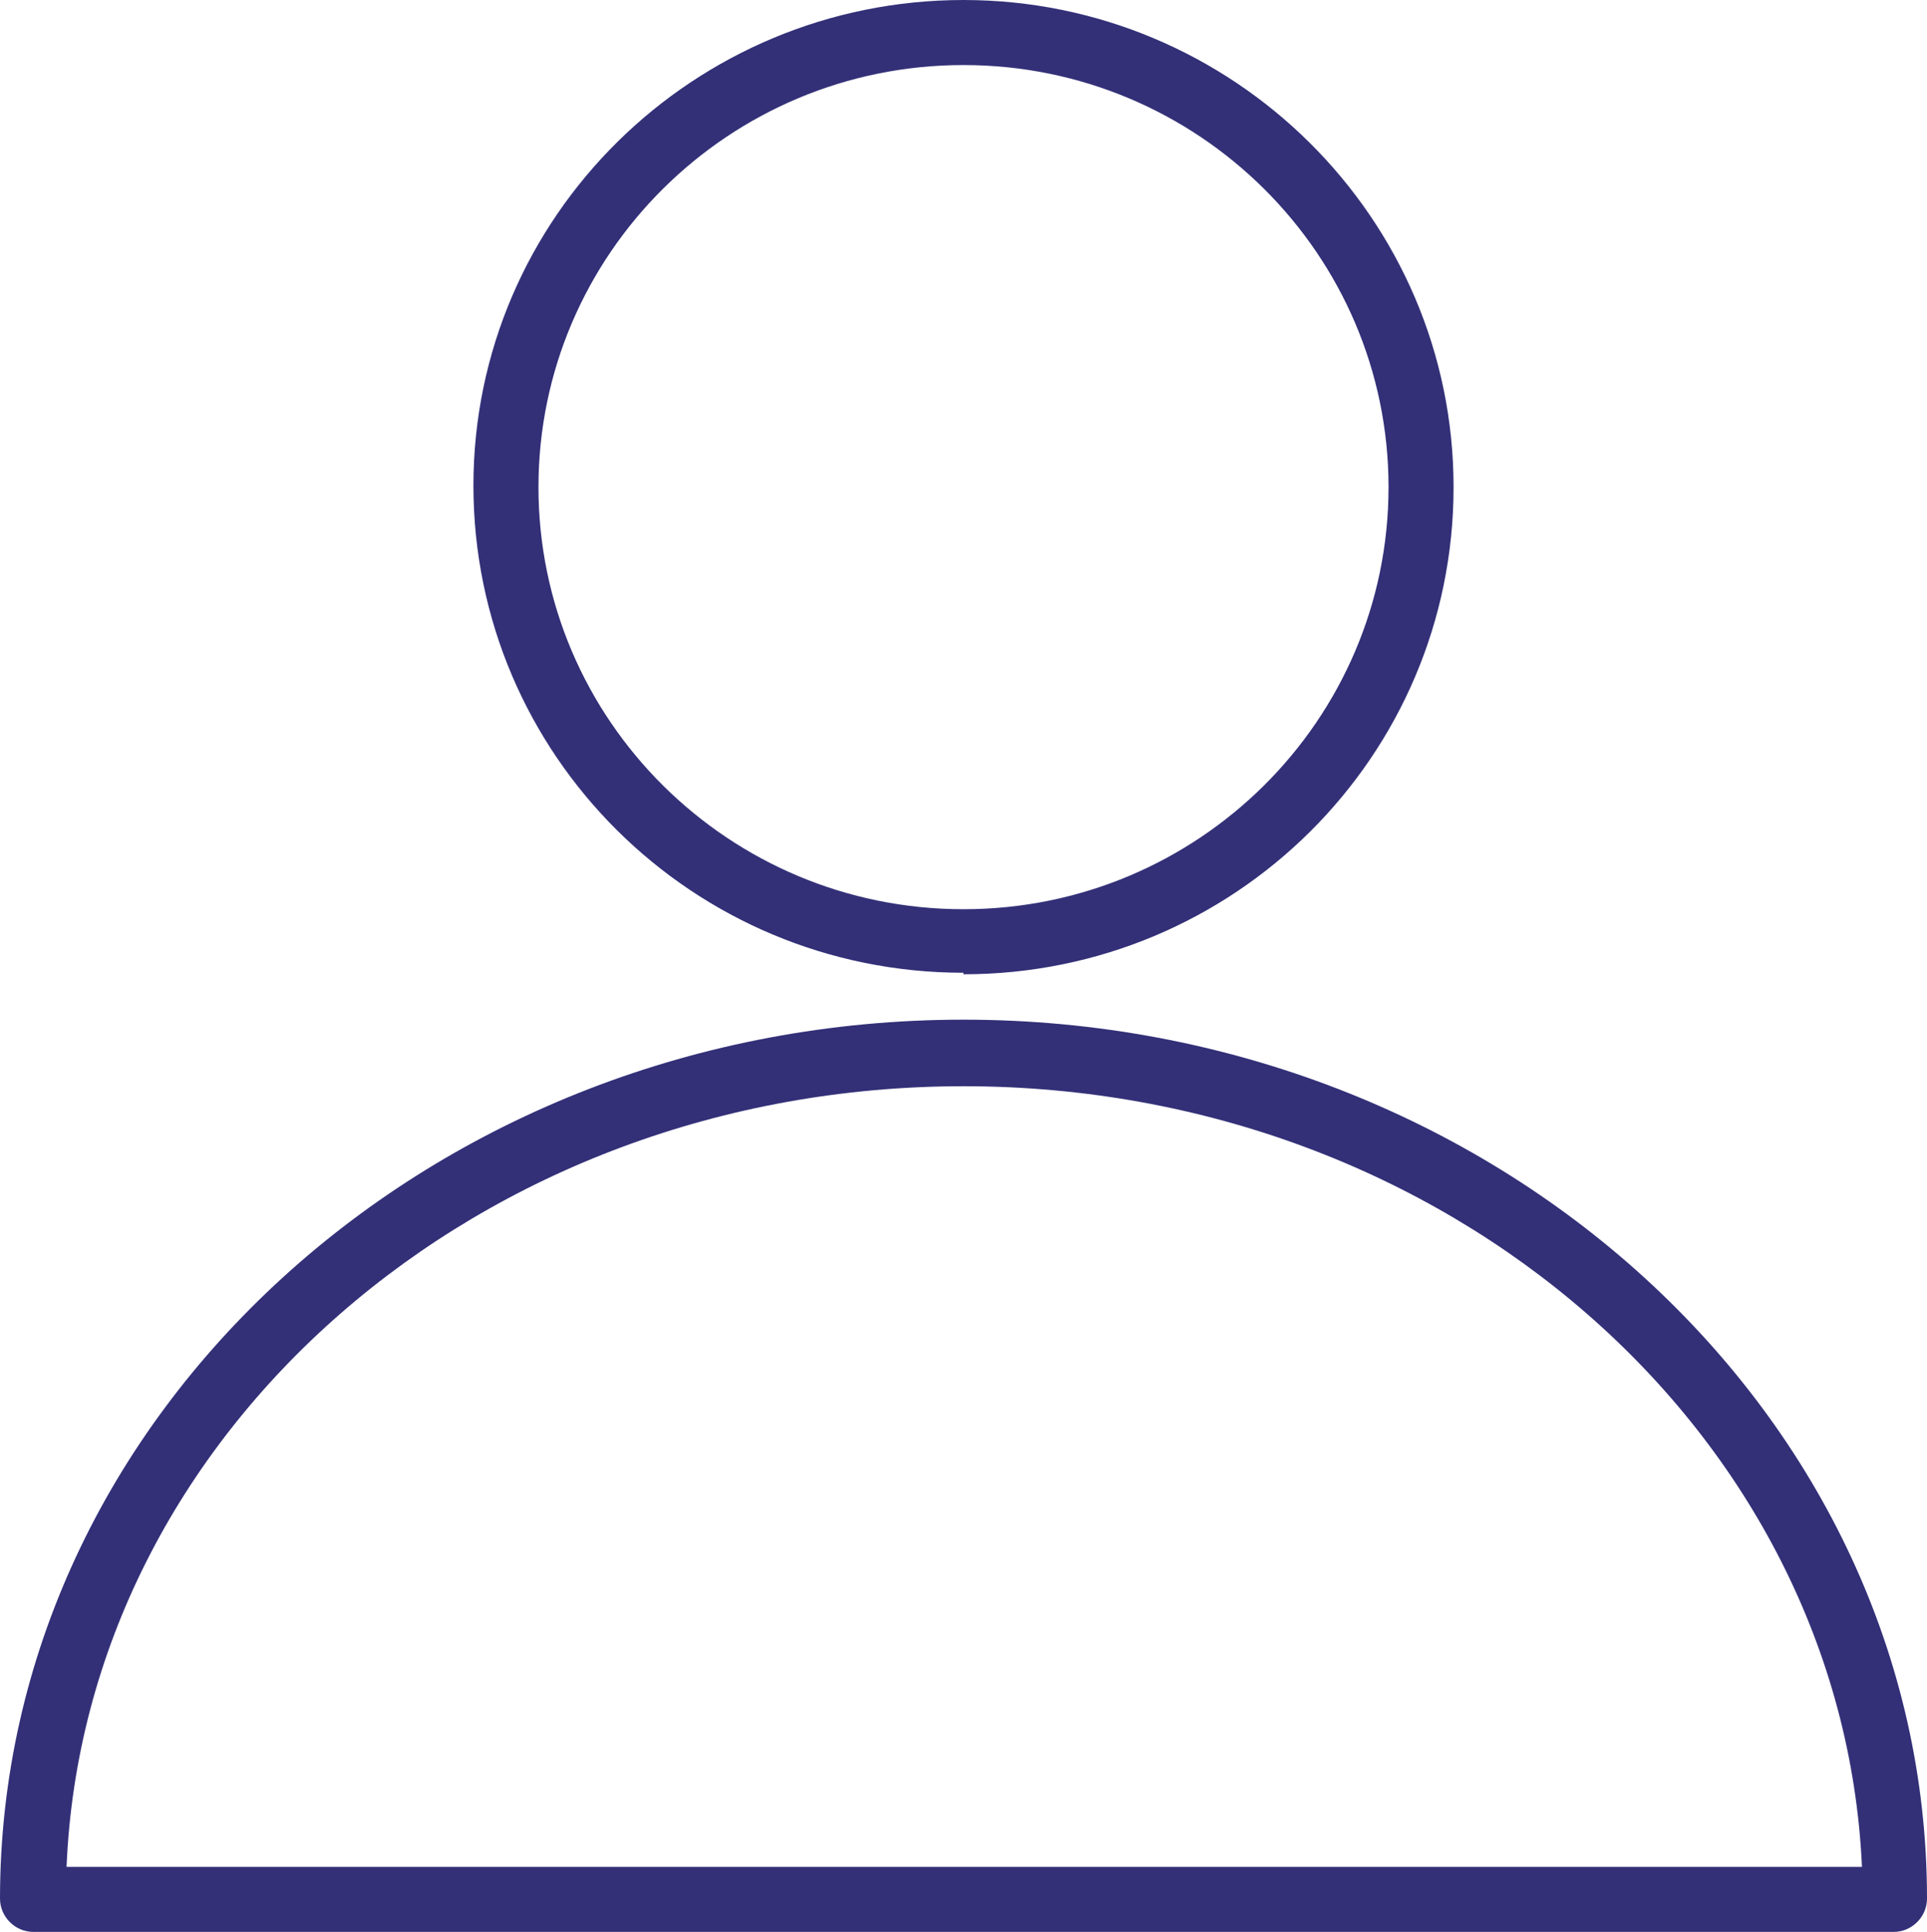 <?xml version="1.0" encoding="UTF-8"?>
<svg id="Layer_2" data-name="Layer 2" xmlns="http://www.w3.org/2000/svg" viewBox="0 0 12.74 12.77">
  <defs>
    <style>
      .cls-1 {
        fill: #333078;
      }
    </style>
  </defs>
  <g id="Layer_1-2" data-name="Layer 1">
    <g>
      <path class="cls-1" d="M6.37,6.43c-1.79,0-3.24-1.44-3.24-3.22S4.59,0,6.37,0s3.24,1.44,3.24,3.22-1.45,3.22-3.24,3.22ZM6.37.43c-1.55,0-2.81,1.25-2.81,2.79s1.26,2.79,2.81,2.79,2.81-1.25,2.81-2.79S7.92.43,6.37.43Z"/>
      <path class="cls-1" d="M12.53,12.77H.22c-.12,0-.22-.1-.22-.22,0-3.2,2.86-5.81,6.37-5.81s6.37,2.61,6.37,5.81c0,.12-.1.22-.22.22ZM.44,12.34h11.87c-.13-2.87-2.74-5.16-5.94-5.16S.56,9.47.44,12.34Z"/>
    </g>
  </g>
</svg>